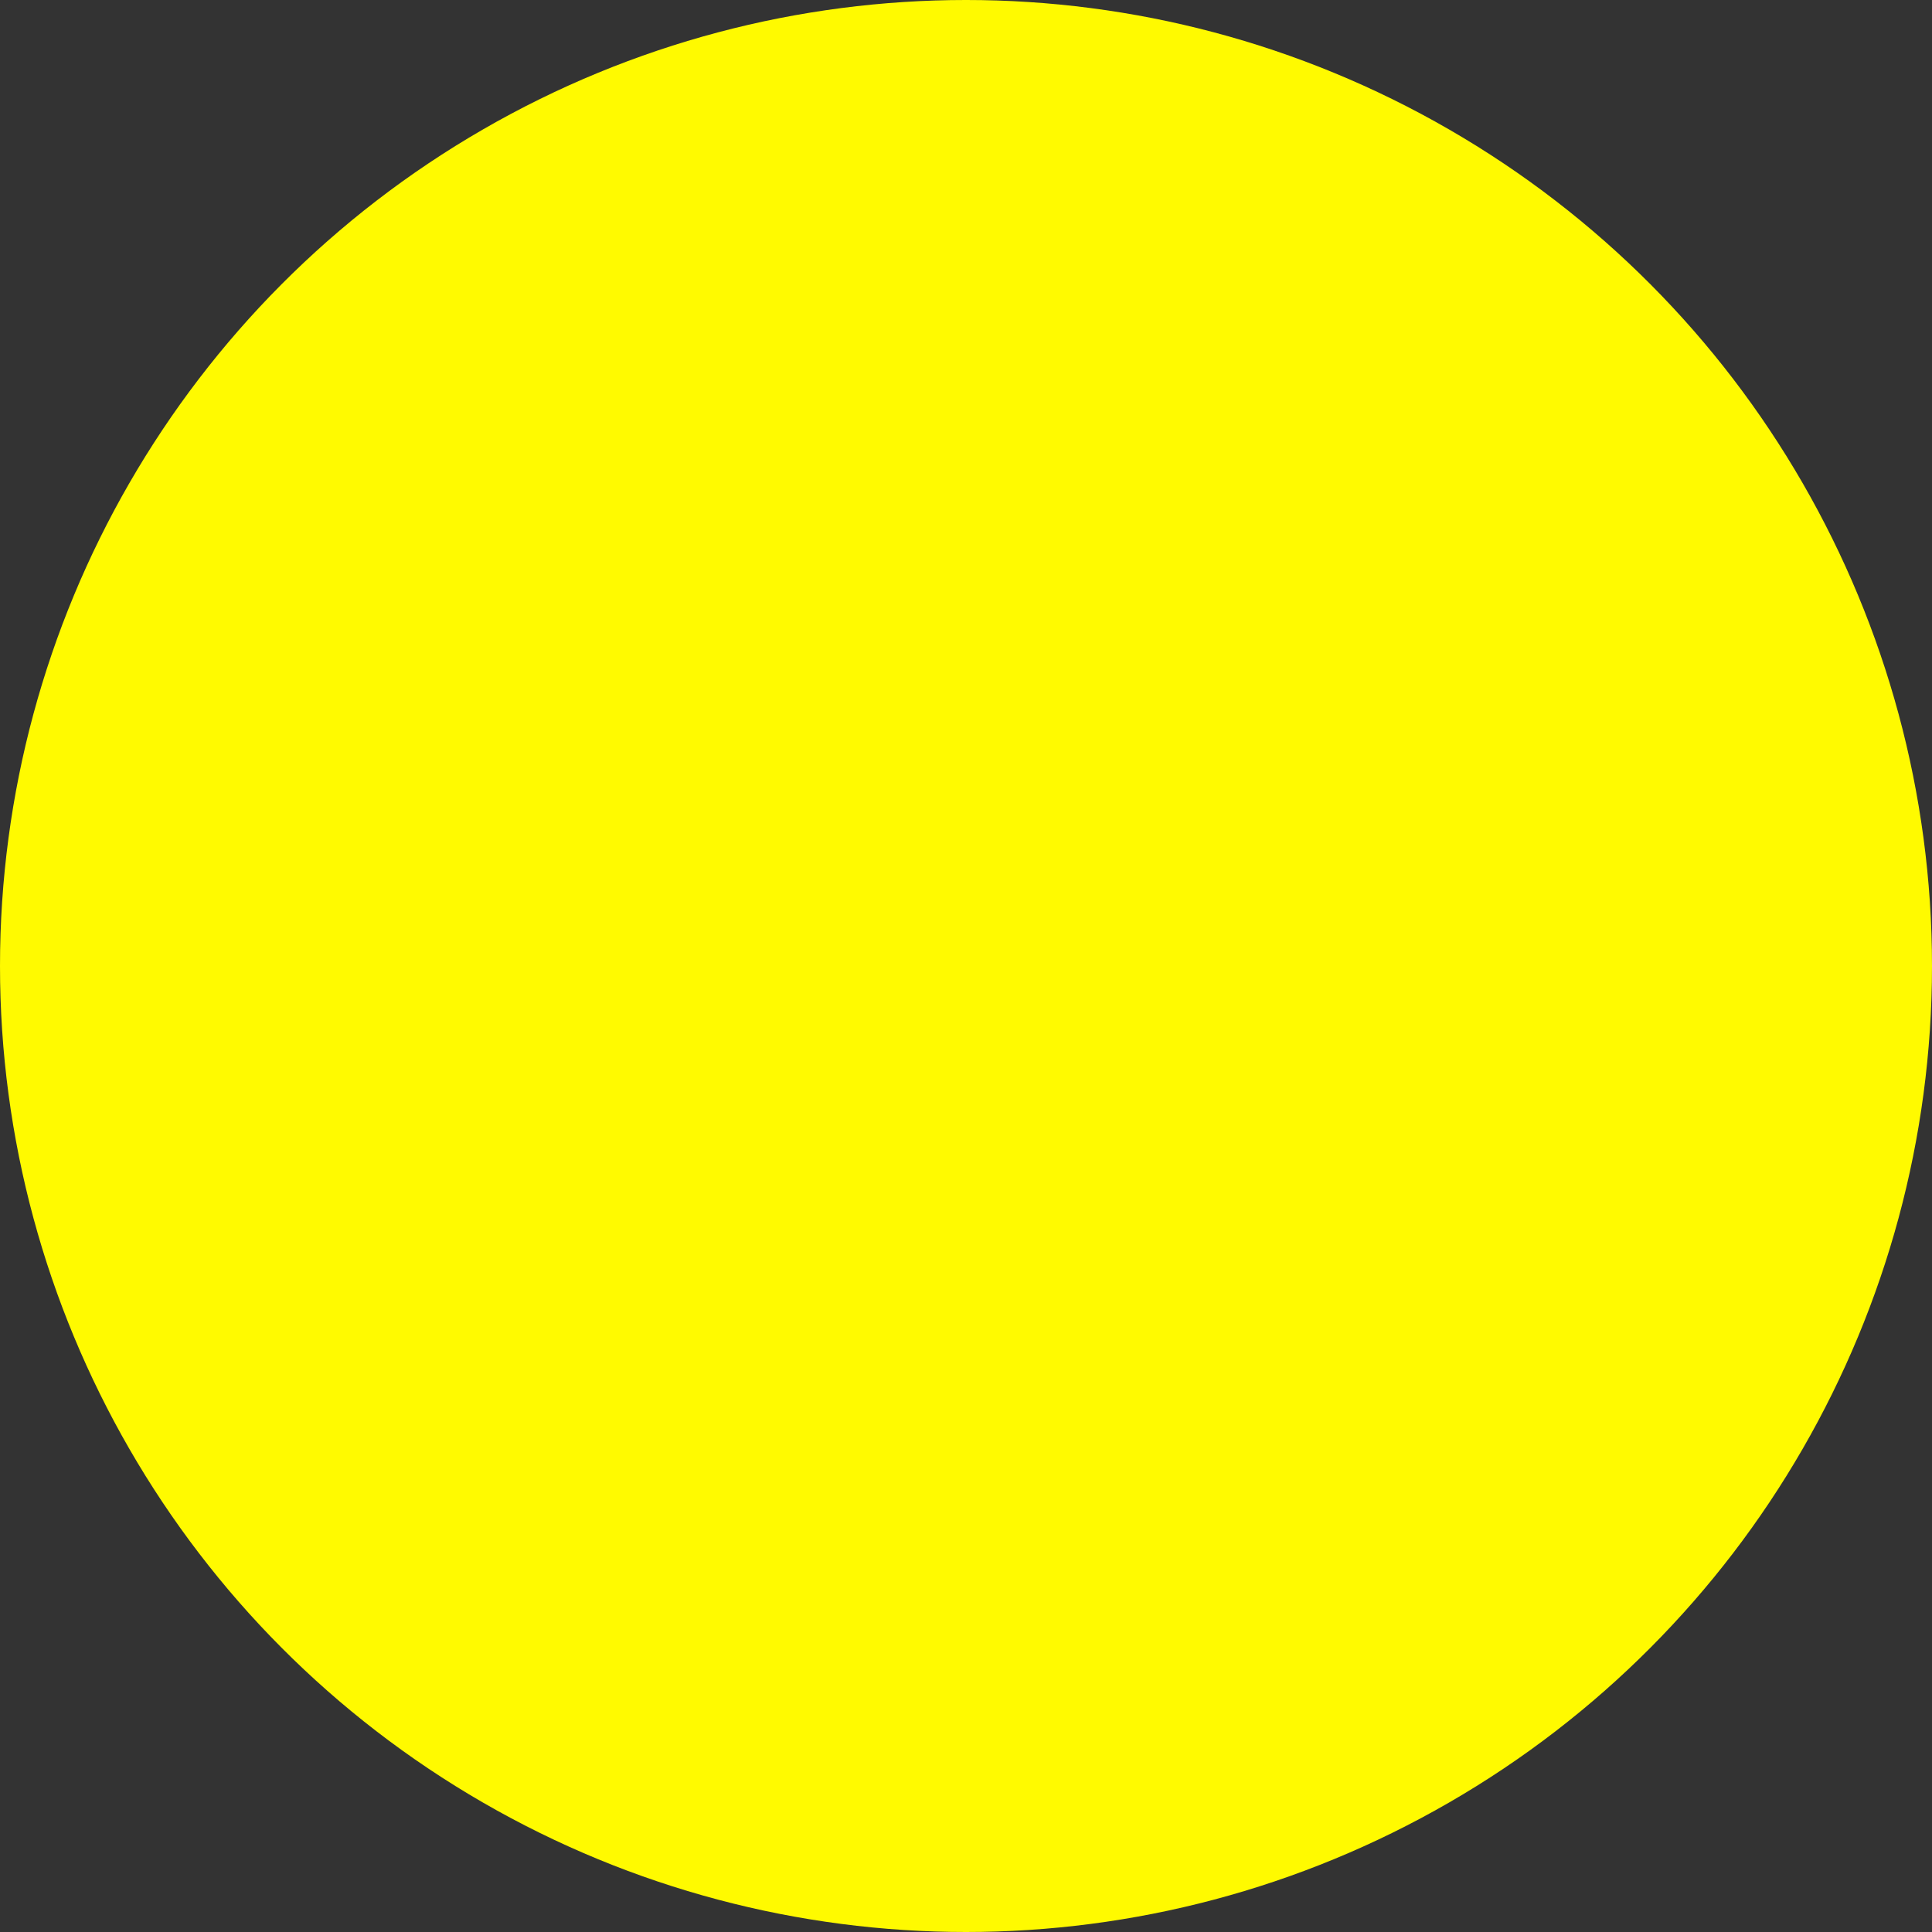 <svg xmlns="http://www.w3.org/2000/svg" width="275" height="275" viewBox="0 0 275 275">
  <rect x="0" y="0" width="275" height="275" fill="#333333" stroke="none"/>
  <defs>
    <style>
      .cls-1 {
        fill: #fffa00;
      }
    </style>
  </defs>
  <circle id="楕円形_1" data-name="楕円形 1" class="cls-1" cx="137.5" cy="137.5" r="137.5"/>
</svg>
